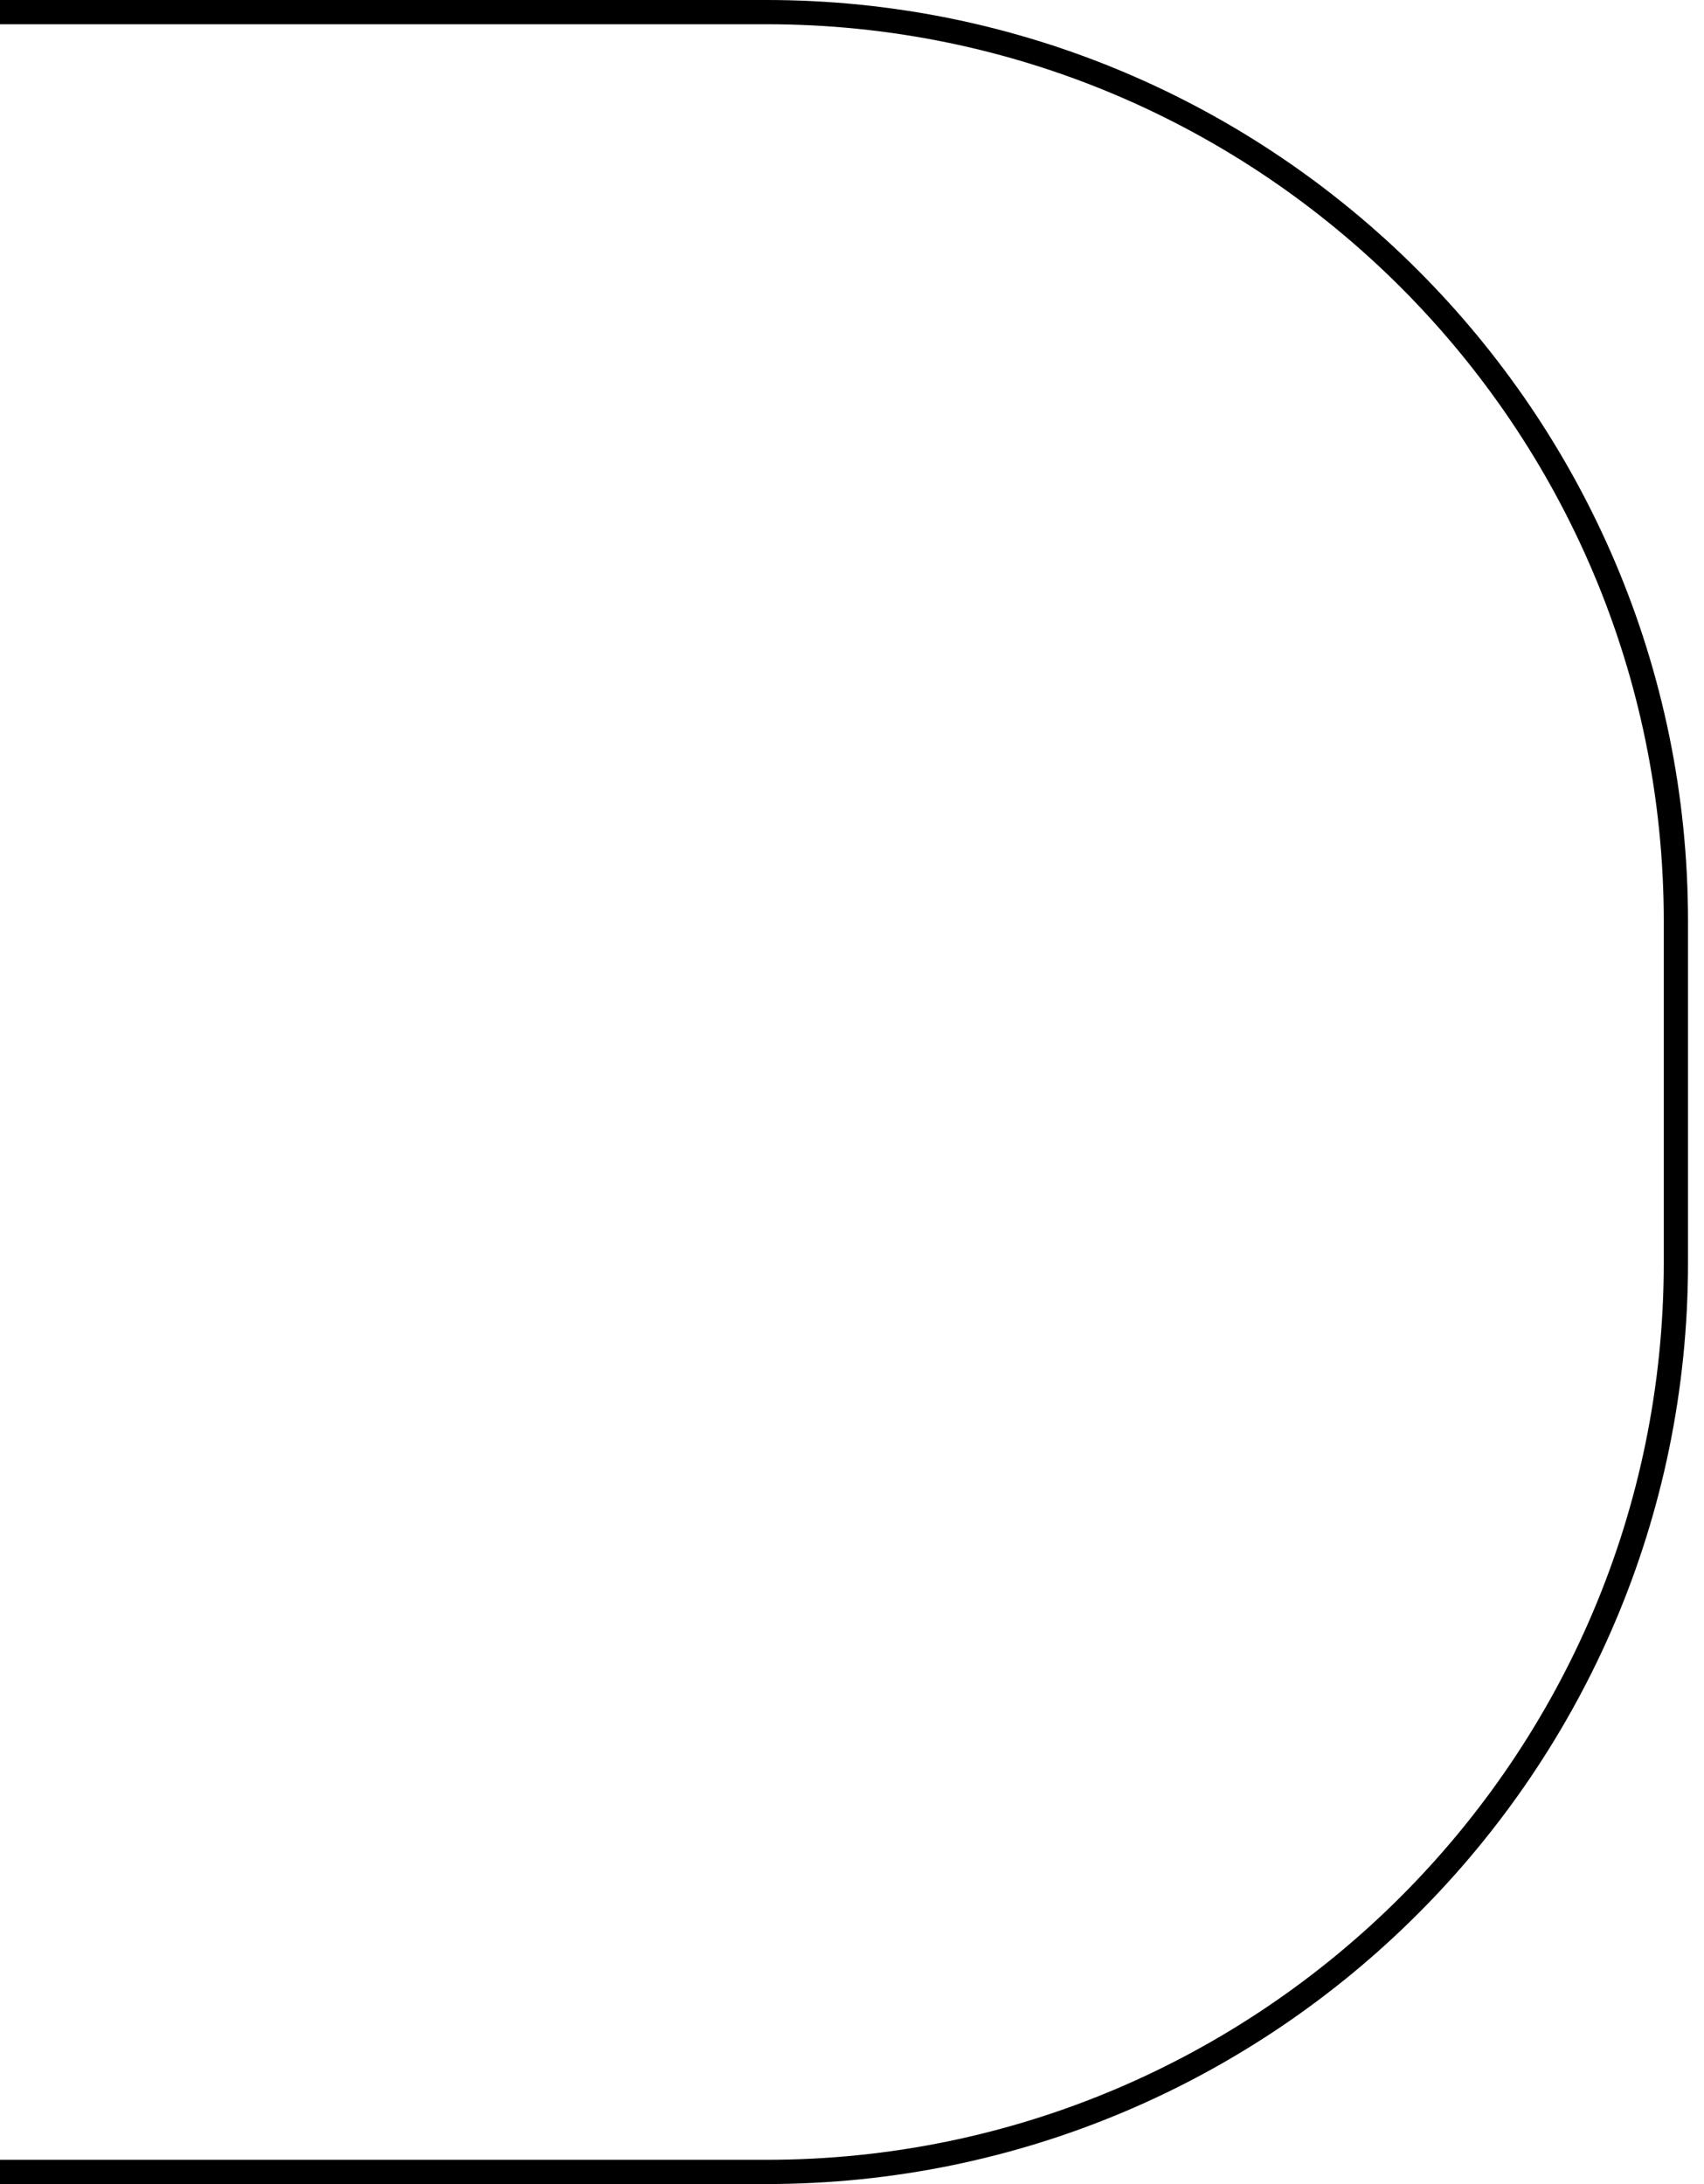 <?xml version="1.0" encoding="UTF-8"?>
<svg xmlns="http://www.w3.org/2000/svg" id="a" viewBox="0 0 390 500">
  <path d="m0,494.44h175.44c113.23,0,205.35-92.12,205.35-205.35v-78.19c0-113.23-92.12-205.35-205.35-205.35H0V0h175.44c116.29,0,210.9,94.61,210.9,210.9v78.19c0,116.29-94.61,210.9-210.9,210.9H0v-5.56Z"></path>
</svg>
